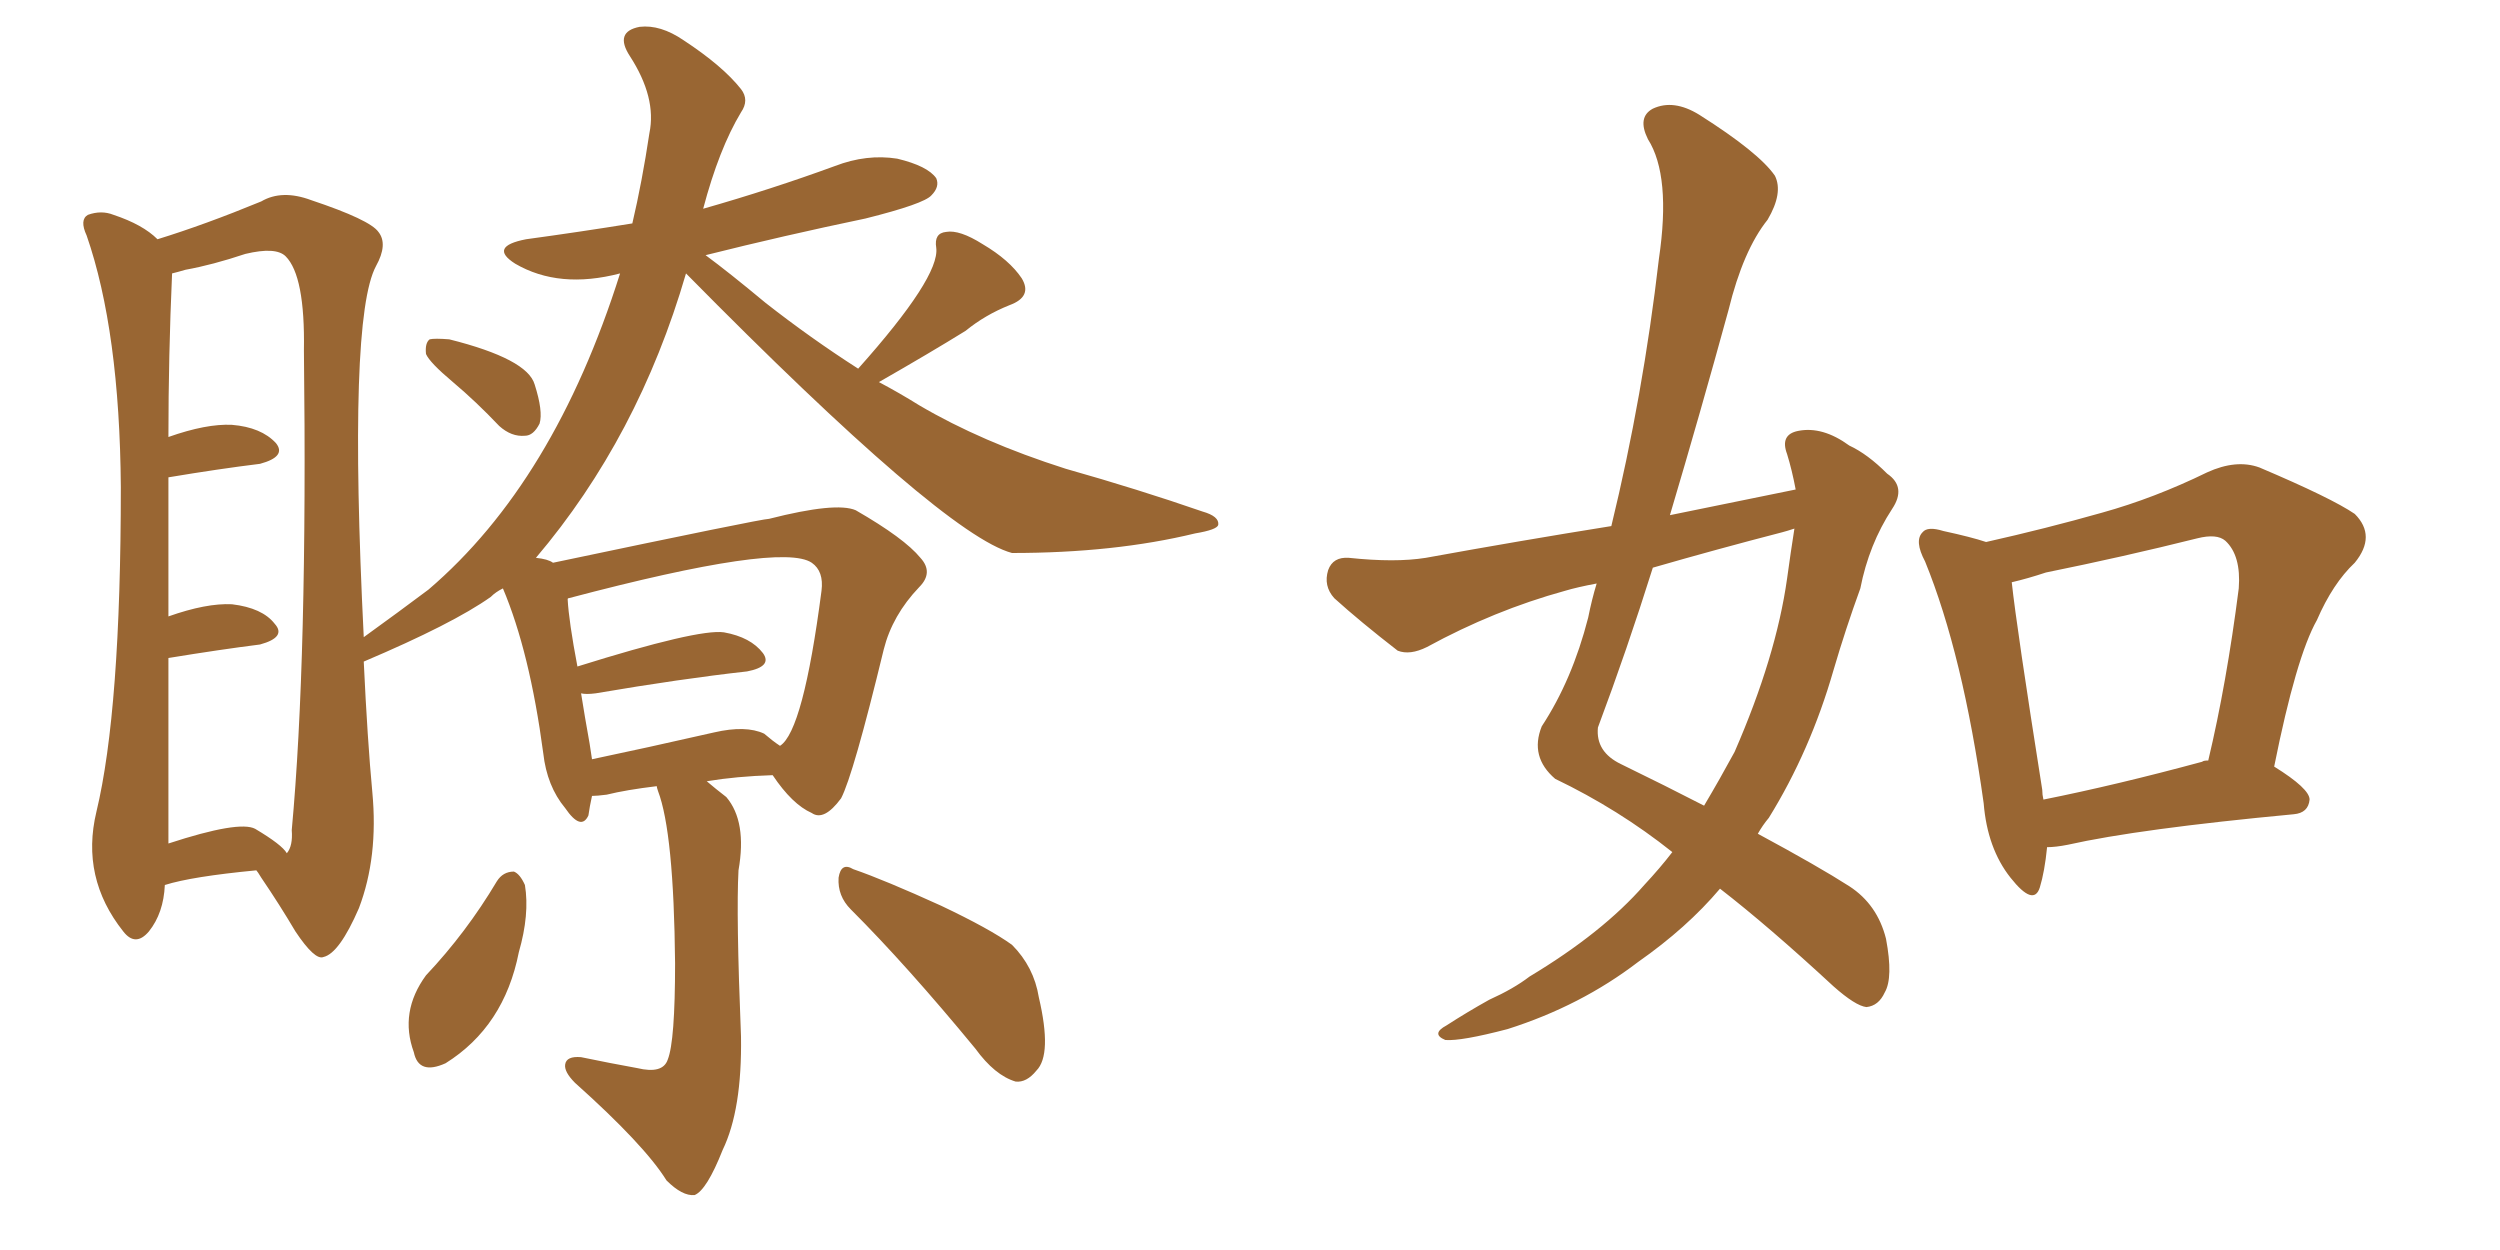 <svg xmlns="http://www.w3.org/2000/svg" xmlns:xlink="http://www.w3.org/1999/xlink" width="300" height="150"><path fill="#996633" padding="10" d="M54.35 45.85L54.35 45.85Q51.56 43.51 51.12 42.48L51.12 42.48Q50.98 41.16 51.56 40.72L51.56 40.72Q52.15 40.58 53.91 40.72L53.91 40.72Q63.28 43.07 64.16 46.14L64.16 46.14Q65.19 49.37 64.75 50.83L64.75 50.83Q64.01 52.29 62.99 52.29L62.99 52.29Q61.38 52.44 59.91 51.12L59.91 51.12Q57.13 48.19 54.35 45.85ZM78.81 94.34L78.81 94.34Q75.15 94.78 72.80 95.36L72.80 95.36Q71.63 95.51 71.04 95.51L71.04 95.51Q70.75 96.83 70.61 97.85L70.61 97.85Q69.73 99.76 67.82 96.97L67.82 96.97Q65.63 94.34 65.19 90.38L65.19 90.38Q63.57 78.22 60.35 70.61L60.35 70.61Q59.47 71.04 58.89 71.63L58.89 71.63Q54.35 74.85 43.65 79.39L43.65 79.39Q44.09 88.77 44.68 95.07L44.68 95.07Q45.41 102.83 43.07 108.98L43.07 108.98Q40.72 114.40 38.82 114.84L38.82 114.84Q37.79 115.28 35.45 111.77L35.45 111.77Q33.54 108.54 31.35 105.32L31.35 105.32Q30.91 104.59 30.76 104.44L30.76 104.44Q23.00 105.18 19.78 106.20L19.78 106.20Q19.63 109.57 17.87 111.77L17.87 111.77Q16.26 113.67 14.79 111.77L14.79 111.77Q9.67 105.32 11.57 97.41L11.57 97.41Q14.50 85.25 14.50 58.45L14.50 58.45Q14.36 39.70 10.40 28.27L10.40 28.27Q9.52 26.37 10.55 25.78L10.55 25.78Q12.16 25.20 13.62 25.78L13.62 25.78Q17.14 26.95 18.90 28.71L18.90 28.71Q24.61 26.95 31.35 24.17L31.35 24.17Q33.84 22.71 37.35 24.02L37.35 24.02Q44.38 26.37 45.41 27.83L45.41 27.83Q46.58 29.30 45.12 31.93L45.12 31.93Q41.75 38.23 43.65 76.46L43.65 76.46Q47.90 73.39 51.42 70.75L51.42 70.75Q66.50 57.86 74.41 32.81L74.41 32.81Q67.09 34.72 61.82 31.64L61.82 31.64Q58.59 29.59 63.13 28.71L63.13 28.71Q69.58 27.83 75.88 26.81L75.88 26.81Q77.05 21.83 77.93 15.97L77.93 15.97Q78.81 11.72 75.59 6.74L75.59 6.74Q73.68 3.81 76.76 3.22L76.76 3.22Q79.25 2.93 82.03 4.83L82.03 4.83Q86.72 7.91 88.92 10.69L88.92 10.69Q89.94 12.01 88.92 13.48L88.92 13.48Q86.28 17.87 84.38 25.05L84.38 25.05Q92.58 22.71 100.20 19.92L100.20 19.92Q104.00 18.46 107.67 19.04L107.67 19.04Q111.33 19.92 112.35 21.39L112.35 21.39Q112.79 22.41 111.77 23.44L111.77 23.44Q110.89 24.46 103.86 26.22L103.86 26.22Q94.04 28.27 84.67 30.62L84.67 30.62Q87.45 32.67 91.85 36.33L91.85 36.33Q97.27 40.58 102.98 44.24L102.98 44.24Q112.79 33.25 112.35 29.74L112.35 29.74Q112.06 27.98 113.53 27.83L113.53 27.83Q115.14 27.54 117.92 29.30L117.92 29.30Q121.14 31.20 122.61 33.40L122.61 33.40Q123.93 35.60 121.14 36.62L121.14 36.62Q118.21 37.79 115.87 39.70L115.87 39.70Q111.62 42.33 105.47 45.85L105.47 45.85Q107.96 47.17 110.30 48.63L110.30 48.63Q117.77 53.03 127.88 56.25L127.88 56.25Q136.67 58.74 144.29 61.38L144.29 61.38Q146.34 61.96 146.19 62.99L146.19 62.99Q146.04 63.57 143.41 64.01L143.41 64.01Q133.74 66.36 121.44 66.36L121.44 66.36Q113.23 64.16 82.32 32.81L82.32 32.81Q76.61 52.44 64.31 66.94L64.31 66.94Q65.77 67.09 66.36 67.53L66.36 67.53Q91.41 62.26 92.29 62.26L92.29 62.26Q100.34 60.21 102.69 61.23L102.69 61.23Q108.54 64.60 110.45 66.94L110.45 66.94Q112.06 68.70 110.30 70.46L110.30 70.46Q107.08 73.83 106.05 77.93L106.05 77.93Q102.39 93.02 100.93 95.80L100.93 95.80Q98.88 98.58 97.41 97.56L97.41 97.56Q95.07 96.53 92.72 93.02L92.72 93.02Q88.33 93.16 84.81 93.75L84.81 93.75Q85.84 94.63 87.16 95.65L87.16 95.65Q89.65 98.58 88.62 104.44L88.62 104.44Q88.33 109.72 88.92 124.37L88.92 124.37Q89.06 133.15 86.72 137.99L86.72 137.99Q84.81 142.82 83.35 143.41L83.35 143.41Q81.88 143.55 79.98 141.65L79.98 141.65Q77.34 137.40 68.99 129.93L68.99 129.93Q67.68 128.61 67.82 127.73L67.82 127.73Q67.97 126.71 69.73 126.86L69.73 126.86Q73.24 127.59 76.46 128.17L76.46 128.17Q79.54 128.91 80.13 127.15L80.13 127.15Q81.01 124.95 81.01 115.58L81.01 115.58Q80.86 99.90 78.96 94.92L78.96 94.92Q78.81 94.48 78.81 94.34ZM91.70 88.04L91.70 88.04Q92.72 88.92 93.60 89.50L93.60 89.50Q96.39 87.74 98.58 70.90L98.58 70.90Q98.88 68.55 97.41 67.53L97.41 67.53Q93.75 65.04 68.26 71.78L68.26 71.78Q68.12 71.78 68.12 71.92L68.12 71.92Q68.26 74.56 69.29 79.98L69.29 79.98Q83.79 75.44 86.87 75.88L86.87 75.88Q90.09 76.46 91.55 78.37L91.55 78.37Q92.72 79.98 89.65 80.57L89.65 80.57Q81.74 81.45 71.48 83.20L71.48 83.20Q70.31 83.35 69.73 83.20L69.73 83.20Q70.17 85.99 70.75 89.21L70.75 89.21Q70.90 90.09 71.04 91.11L71.04 91.11Q77.34 89.79 85.69 87.89L85.69 87.89Q89.50 87.01 91.70 88.04ZM30.62 99.46L30.62 99.46Q33.84 101.37 34.42 102.39L34.42 102.39Q35.16 101.51 35.01 99.61L35.01 99.61Q36.91 79.10 36.47 42.04L36.47 42.04Q36.62 33.11 34.28 30.76L34.28 30.76Q33.11 29.59 29.44 30.47L29.44 30.47Q25.49 31.79 22.27 32.37L22.27 32.37Q21.24 32.67 20.65 32.81L20.65 32.81Q20.21 42.77 20.21 52.44L20.21 52.44Q24.76 50.83 27.83 50.98L27.83 50.98Q31.35 51.27 33.11 53.17L33.11 53.17Q34.42 54.79 31.20 55.66L31.20 55.66Q26.37 56.25 20.21 57.28L20.21 57.28Q20.21 64.31 20.21 73.97L20.21 73.97Q24.76 72.36 27.83 72.51L27.83 72.51Q31.49 72.95 32.96 74.85L32.96 74.85Q34.42 76.46 31.20 77.34L31.20 77.34Q26.51 77.93 20.21 78.96L20.21 78.96Q20.21 90.23 20.21 101.22L20.21 101.22Q28.71 98.44 30.62 99.46ZM59.62 105.76L59.62 105.76Q60.35 104.59 61.67 104.59L61.67 104.59Q62.40 104.88 62.99 106.20L62.99 106.20Q63.57 109.72 62.26 114.26L62.26 114.26Q60.50 123.19 53.47 127.59L53.47 127.59Q50.24 129.05 49.66 126.27L49.66 126.27Q47.90 121.44 51.12 117.04L51.12 117.04Q55.96 111.91 59.62 105.76ZM102.10 109.13L102.10 109.13L102.10 109.13Q100.49 107.52 100.63 105.32L100.63 105.32Q100.93 103.42 102.39 104.30L102.39 104.30Q106.20 105.62 112.94 108.69L112.94 108.69Q118.80 111.47 121.44 113.38L121.44 113.38Q124.07 116.02 124.66 119.68L124.66 119.68Q126.27 126.56 124.37 128.47L124.37 128.47Q123.19 129.93 121.88 129.79L121.88 129.79Q119.38 129.05 117.04 125.83L117.04 125.83Q108.84 115.87 102.10 109.13ZM215.48 58.74L215.48 58.74Q215.04 56.40 214.45 54.49L214.45 54.49Q213.57 52.15 215.77 51.71L215.77 51.71Q218.70 51.12 221.92 53.47L221.92 53.47Q224.12 54.49 226.46 56.84L226.46 56.84Q228.81 58.45 227.05 61.08L227.05 61.08Q224.27 65.33 223.24 70.61L223.24 70.61Q221.48 75.44 220.02 80.42L220.02 80.42Q217.24 90.09 212.26 98.14L212.26 98.14Q211.52 99.02 210.94 100.05L210.94 100.05Q218.26 104.00 221.92 106.35L221.92 106.35Q225.29 108.54 226.32 112.65L226.32 112.65Q227.20 117.33 226.17 119.09L226.17 119.09Q225.44 120.70 223.97 120.85L223.97 120.85Q222.66 120.70 220.02 118.36L220.02 118.36Q212.26 111.18 206.40 106.64L206.40 106.64Q202.44 111.33 196.58 115.43L196.58 115.43Q189.70 120.70 180.91 123.49L180.91 123.49Q175.34 124.95 173.44 124.80L173.44 124.80Q171.68 124.07 173.58 123.05L173.58 123.05Q176.07 121.44 178.71 119.97L178.71 119.97Q181.64 118.65 183.54 117.19L183.54 117.19Q192.33 111.91 197.31 106.20L197.31 106.20Q199.22 104.15 200.68 102.25L200.68 102.25Q194.24 97.12 186.62 93.46L186.62 93.46Q183.54 90.82 185.01 87.16L185.01 87.16Q188.67 81.59 190.58 74.12L190.58 74.12Q191.02 71.92 191.60 70.02L191.60 70.02Q189.26 70.46 187.79 70.90L187.79 70.90Q179.30 73.24 171.24 77.64L171.24 77.64Q169.19 78.66 167.72 78.08L167.72 78.08Q163.18 74.56 160.11 71.78L160.11 71.78Q158.79 70.31 159.38 68.41L159.38 68.41Q159.96 66.80 161.87 66.94L161.87 66.94Q167.43 67.53 171.09 66.94L171.09 66.94Q182.37 64.89 193.36 63.13L193.36 63.13Q197.17 47.46 199.07 31.05L199.07 31.05Q200.54 21.09 197.75 16.70L197.75 16.70Q196.44 14.06 198.34 13.04L198.34 13.04Q200.83 11.87 203.91 13.77L203.91 13.77Q211.08 18.31 212.99 21.09L212.99 21.09Q214.01 23.14 212.11 26.37L212.11 26.37Q209.18 30.03 207.42 37.21L207.42 37.21Q204.05 49.51 200.39 61.82L200.39 61.82Q208.30 60.21 215.48 58.74ZM213.87 63.87L213.87 63.87Q205.96 65.92 198.34 68.12L198.34 68.12Q195.26 77.93 191.75 87.30L191.75 87.30Q191.46 90.23 194.53 91.70L194.53 91.70Q199.95 94.34 204.49 96.68L204.49 96.68Q206.40 93.46 208.15 90.23L208.15 90.23Q213.13 78.81 214.45 69.43L214.45 69.43Q214.89 66.21 215.33 63.43L215.33 63.43Q214.45 63.72 213.87 63.87ZM245.65 101.66L245.65 101.66Q245.36 104.59 244.78 106.49L244.78 106.49Q244.04 108.84 241.26 105.32L241.26 105.32Q238.48 101.81 238.04 96.39L238.04 96.39Q235.55 78.52 231.01 67.38L231.01 67.38Q229.69 64.89 230.71 63.87L230.71 63.87Q231.30 63.13 233.20 63.72L233.20 63.72Q236.57 64.45 238.33 65.04L238.33 65.04Q245.51 63.43 252.25 61.52L252.25 61.52Q258.54 59.77 264.84 56.69L264.84 56.69Q268.36 55.08 271.14 56.10L271.14 56.10Q279.79 59.77 282.57 61.67L282.57 61.67Q285.21 64.31 282.57 67.53L282.57 67.53Q279.93 70.02 278.03 74.41L278.03 74.41Q275.54 78.81 272.90 91.99L272.90 91.99Q277.15 94.63 277.15 95.95L277.15 95.95Q277.00 97.56 275.24 97.71L275.24 97.71Q256.64 99.46 248.14 101.37L248.14 101.37Q246.68 101.66 245.65 101.66ZM264.26 91.41L264.26 91.41L264.26 91.41Q264.40 91.26 264.99 91.26L264.99 91.26Q267.19 82.03 268.65 70.61L268.65 70.61Q268.95 66.65 267.04 64.89L267.04 64.89Q266.02 64.01 263.67 64.60L263.67 64.60Q254.88 66.80 245.51 68.70L245.51 68.70Q243.31 69.43 241.41 69.87L241.41 69.87Q241.99 75.29 245.07 94.78L245.07 94.78Q245.07 95.36 245.21 95.95L245.21 95.95Q254.00 94.19 264.26 91.41Z"/></svg>